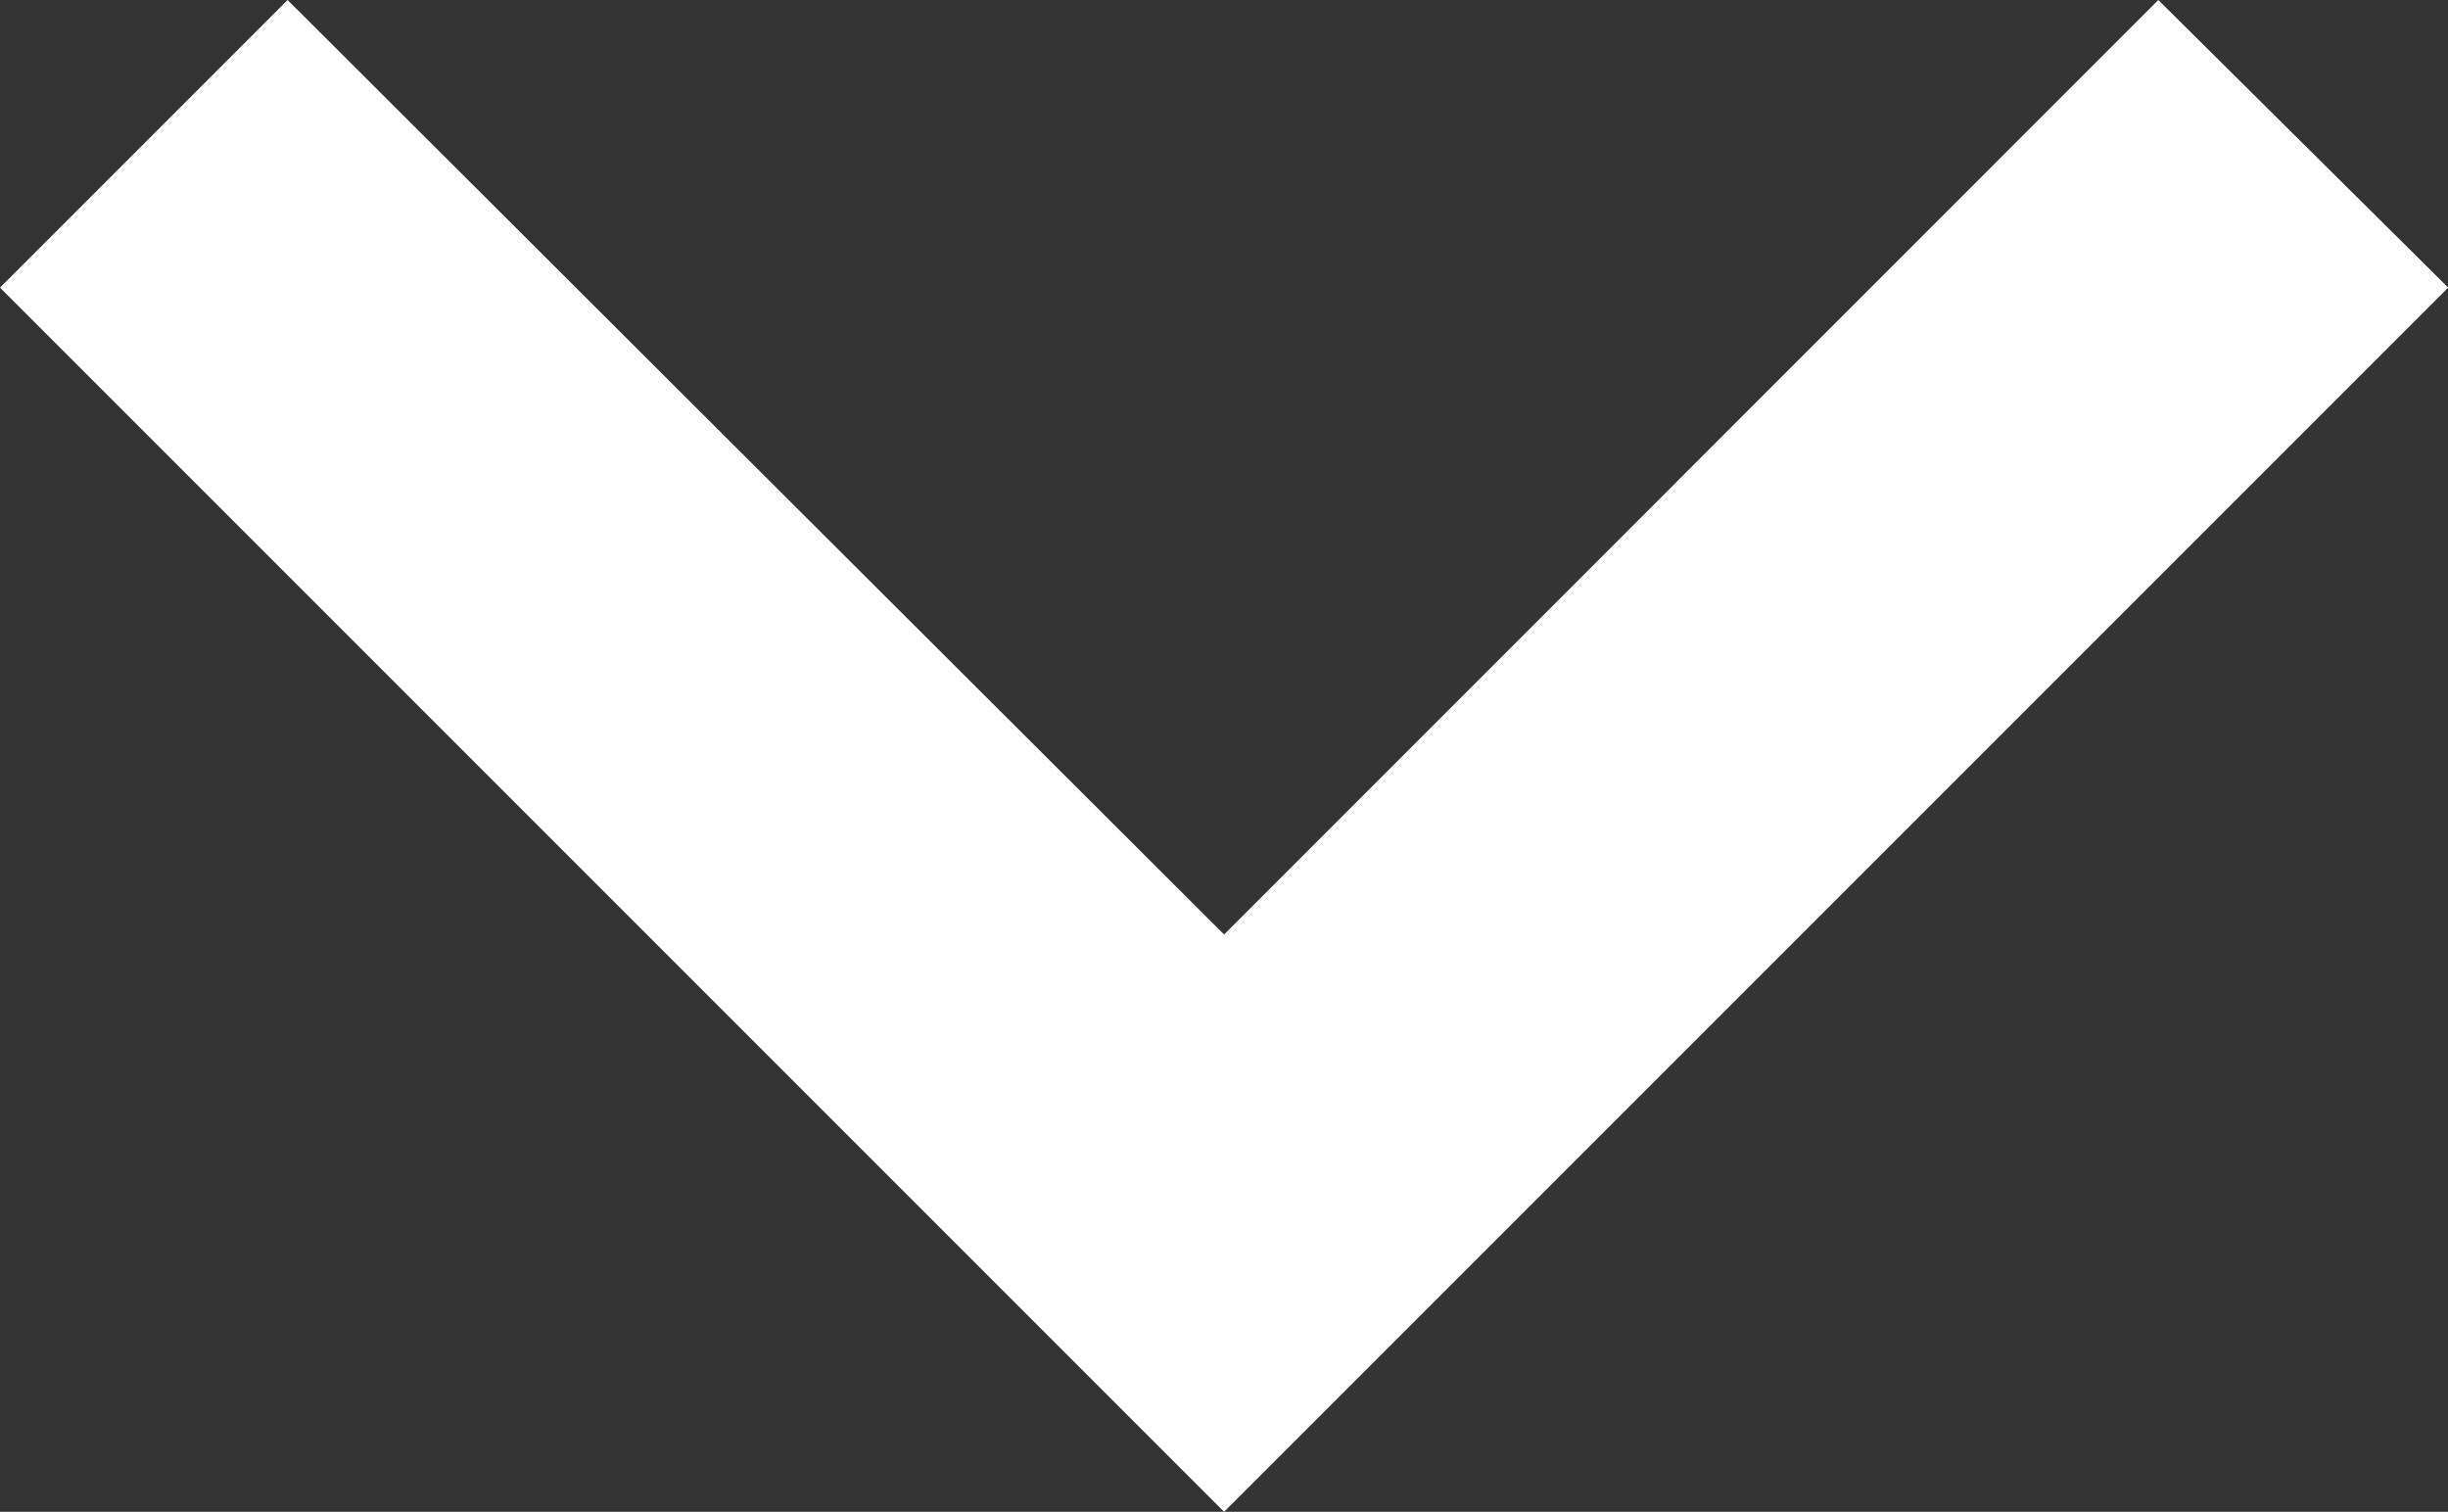 <?xml version="1.0" encoding="utf-8"?>
<!-- Generator: Adobe Illustrator 17.0.0, SVG Export Plug-In . SVG Version: 6.00 Build 0)  -->
<!DOCTYPE svg PUBLIC "-//W3C//DTD SVG 1.1//EN" "http://www.w3.org/Graphics/SVG/1.1/DTD/svg11.dtd">
<svg version="1.1" id="Layer_1" xmlns="http://www.w3.org/2000/svg" xmlns:xlink="http://www.w3.org/1999/xlink" x="0px" y="0px"
	 width="12.955px" height="8px" viewBox="0 0 12.955 8" enable-background="new 0 0 12.955 8" xml:space="preserve">
<rect x="0" y="0" width="12.955" height="8" fill="#333333" stroke="none"/>
<path fill="#FFFFFF" d="M11.422,0L6.478,4.945L1.522,0L0,1.522L6.478,8l6.478-6.478L11.422,0z"/>
</svg>
